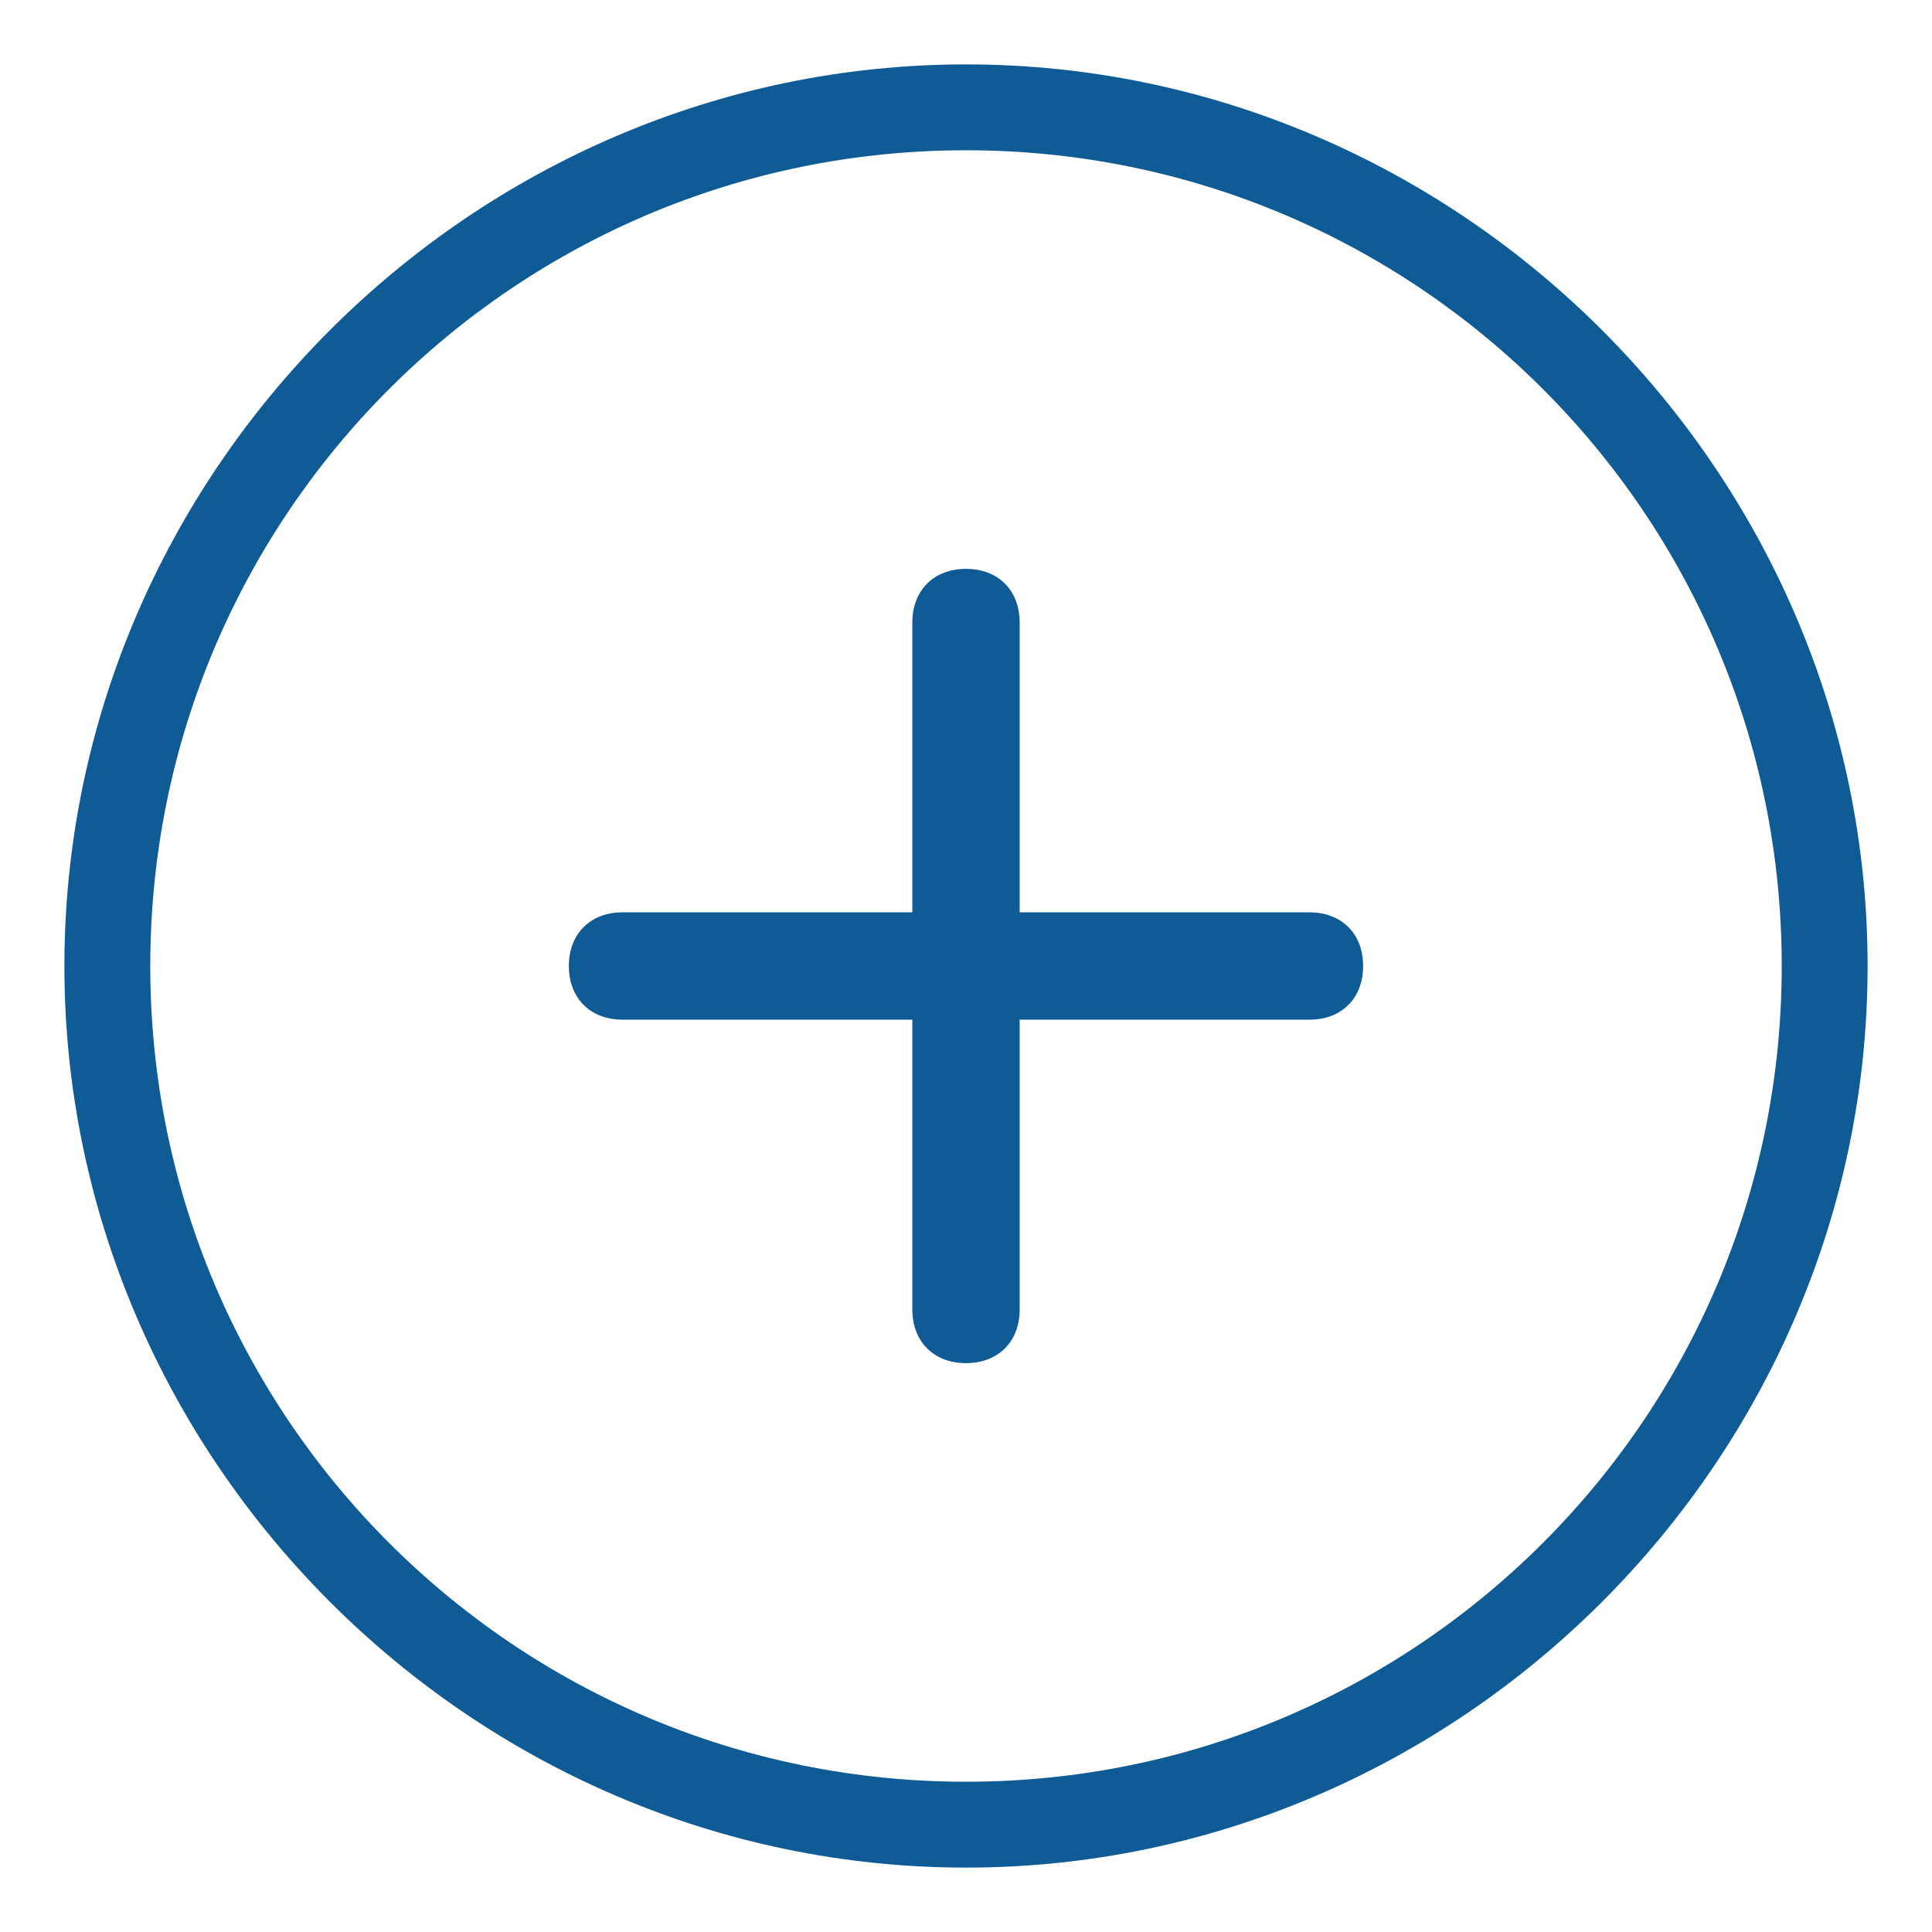 <?xml version="1.0" encoding="utf-8"?>
<!-- Generator: Adobe Illustrator 26.1.0, SVG Export Plug-In . SVG Version: 6.00 Build 0)  -->
<svg version="1.1" id="Layer_1" xmlns="http://www.w3.org/2000/svg" xmlns:xlink="http://www.w3.org/1999/xlink" x="0px" y="0px"
	 viewBox="0 0 18 18" style="enable-background:new 0 0 18 18;" xml:space="preserve">
<style type="text/css">
	.st0{fill:#0F5B95;}
</style>
<g>
	<g>
		<path class="st0" d="M9,17.4c-4.6,0-8.4-3.8-8.4-8.4S4.4,0.6,9,0.6s8.4,3.8,8.4,8.4S13.6,17.4,9,17.4z M9,1.4
			C4.8,1.4,1.4,4.8,1.4,9s3.4,7.6,7.6,7.6s7.6-3.4,7.6-7.6S13.2,1.4,9,1.4z"/>
	</g>
</g>
<g>
	<g>
		<path class="st0" d="M9,12.7c-0.3,0-0.5-0.2-0.5-0.5V5.8c0-0.3,0.2-0.5,0.5-0.5s0.5,0.2,0.5,0.5v6.4C9.5,12.5,9.3,12.7,9,12.7z"/>
	</g>
</g>
<g>
	<g>
		<path class="st0" d="M12.2,9.5H5.8C5.5,9.5,5.3,9.3,5.3,9s0.2-0.5,0.5-0.5h6.4c0.3,0,0.5,0.2,0.5,0.5S12.5,9.5,12.2,9.5z"/>
	</g>
</g>
</svg>
